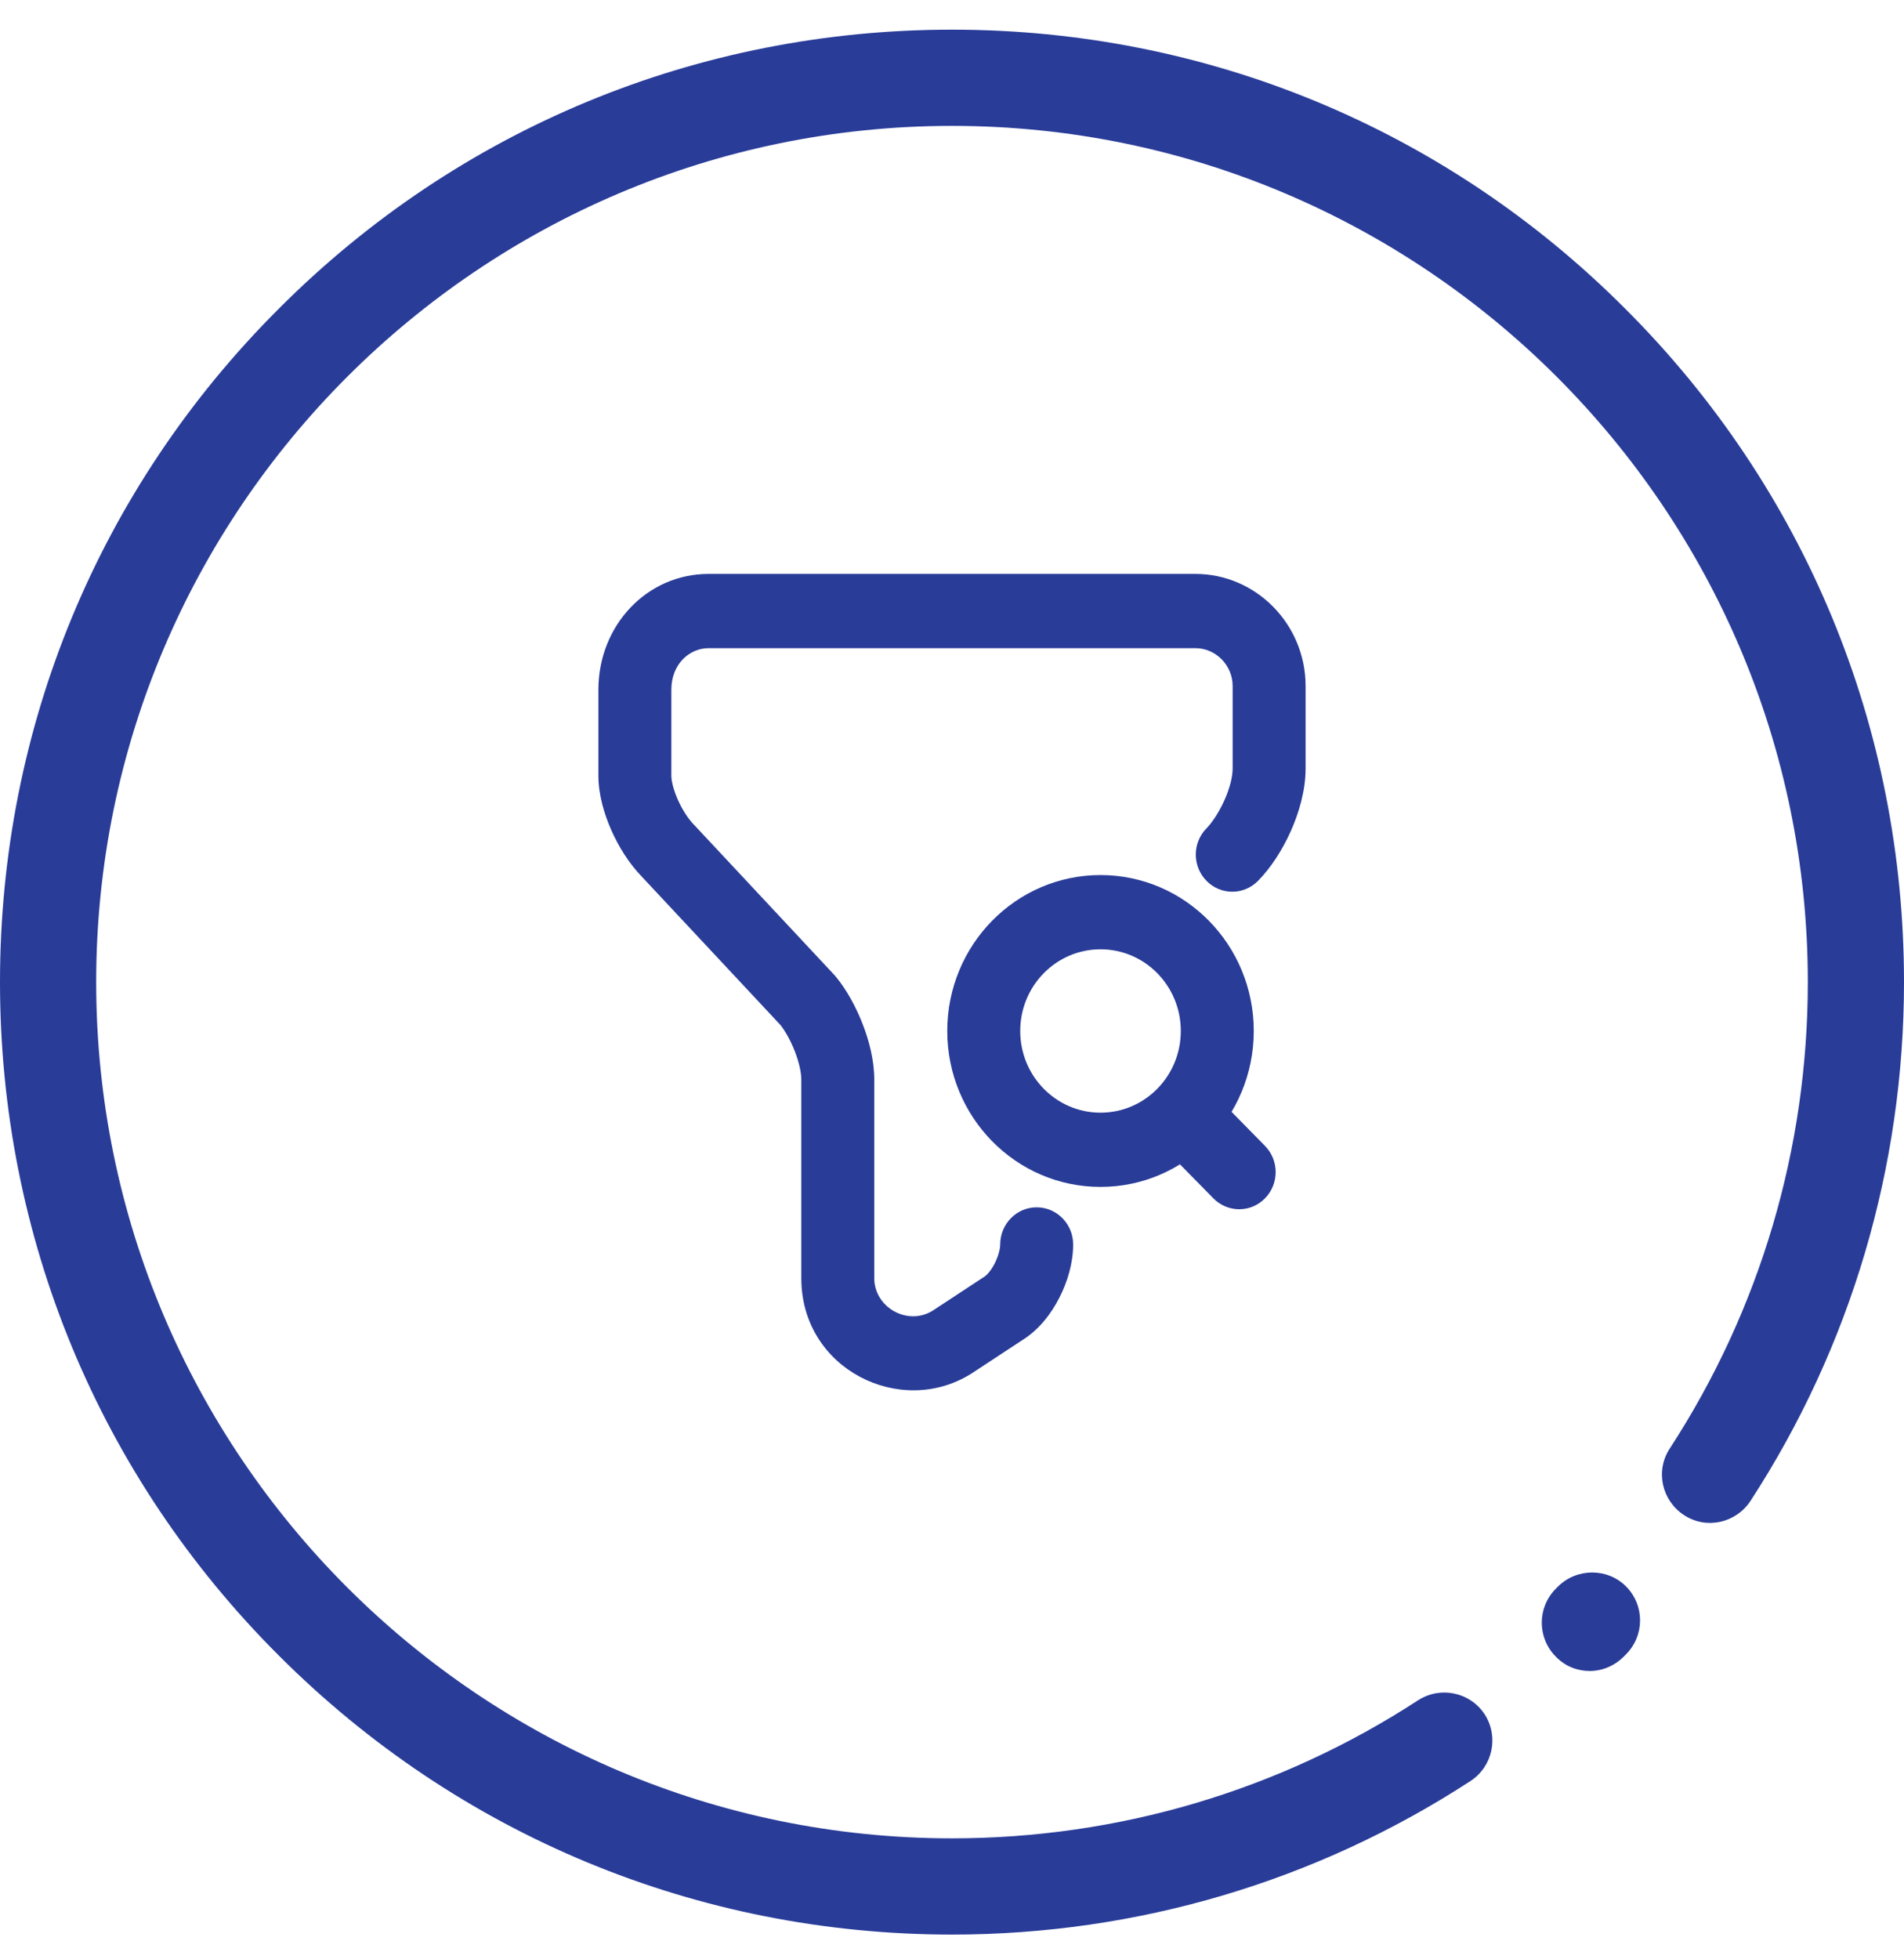 <svg width="35" height="36" viewBox="0 0 35 36" fill="none" xmlns="http://www.w3.org/2000/svg">
<path fill-rule="evenodd" clip-rule="evenodd" d="M13.026 11.909C12.672 11.909 12.341 12.203 12.341 12.673V14.256C12.341 14.335 12.372 14.494 12.459 14.691C12.544 14.883 12.654 15.049 12.755 15.152L12.767 15.164L15.343 17.92C15.354 17.932 15.365 17.945 15.375 17.958C15.565 18.192 15.733 18.497 15.854 18.807C15.975 19.114 16.071 19.479 16.071 19.836V23.486C16.071 24.018 16.68 24.369 17.143 24.083L18.082 23.466L18.098 23.456C18.13 23.436 18.21 23.36 18.285 23.214C18.357 23.072 18.386 22.939 18.386 22.866C18.386 22.489 18.686 22.183 19.056 22.183C19.427 22.183 19.727 22.489 19.727 22.866C19.727 23.208 19.621 23.556 19.474 23.843C19.331 24.125 19.108 24.424 18.803 24.616L17.864 25.233L17.853 25.24C16.559 26.053 14.73 25.163 14.73 23.486V19.836C14.73 19.709 14.691 19.522 14.609 19.312C14.532 19.116 14.435 18.947 14.352 18.839L11.8 16.109C11.562 15.865 11.37 15.553 11.236 15.25C11.103 14.949 11 14.593 11 14.256V12.673C11 11.493 11.89 10.545 13.026 10.545H21.974C23.089 10.545 24 11.471 24 12.605V14.119C24 14.525 23.878 14.935 23.727 15.273C23.574 15.614 23.363 15.944 23.126 16.184C22.864 16.451 22.44 16.451 22.178 16.184C21.916 15.918 21.916 15.486 22.178 15.22C22.277 15.119 22.404 14.935 22.506 14.707C22.61 14.477 22.659 14.266 22.659 14.119V12.605C22.659 12.224 22.349 11.909 21.974 11.909H13.026Z" fill="#293c98"/>
<path fill-rule="evenodd" clip-rule="evenodd" d="M20.23 17.442C19.415 17.442 18.754 18.114 18.754 18.943C18.754 19.772 19.415 20.444 20.23 20.444C21.046 20.444 21.706 19.772 21.706 18.943C21.706 18.114 21.046 17.442 20.23 17.442ZM17.413 18.943C17.413 17.361 18.674 16.078 20.23 16.078C21.786 16.078 23.047 17.361 23.047 18.943C23.047 20.525 21.786 21.808 20.23 21.808C18.674 21.808 17.413 20.525 17.413 18.943Z" fill="#293c98"/>
<path fill-rule="evenodd" clip-rule="evenodd" d="M21.634 20.372C21.896 20.105 22.321 20.105 22.583 20.372L23.253 21.054C23.515 21.32 23.515 21.752 23.253 22.018C22.992 22.285 22.567 22.285 22.305 22.018L21.634 21.336C21.372 21.07 21.372 20.638 21.634 20.372Z" fill="#293c98"/>
<path d="M29.888 29.146C30.235 29.493 30.235 30.051 29.888 30.398L29.846 30.44C29.676 30.61 29.45 30.702 29.223 30.702C28.997 30.702 28.771 30.617 28.601 30.44C28.255 30.094 28.255 29.535 28.601 29.189L28.637 29.153C28.983 28.807 29.549 28.807 29.888 29.146Z" fill="#293c98"/>
<path d="M29.874 5.671C26.572 2.362 22.174 0.545 17.5 0.545C12.826 0.545 8.428 2.362 5.126 5.671C1.817 8.973 0 13.371 0 18.045C0 22.719 1.817 27.117 5.126 30.419C8.428 33.721 12.826 35.545 17.5 35.545C20.901 35.545 24.196 34.569 27.031 32.724C27.441 32.455 27.555 31.911 27.293 31.5C27.024 31.09 26.48 30.977 26.07 31.239C23.517 32.901 20.555 33.777 17.5 33.777C8.824 33.777 1.768 26.721 1.768 18.045C1.768 9.369 8.824 2.313 17.5 2.313C26.176 2.313 33.232 9.369 33.232 18.045C33.232 21.099 32.356 24.062 30.694 26.615C30.425 27.025 30.546 27.569 30.956 27.838C31.366 28.107 31.91 27.986 32.179 27.576C34.024 24.741 35 21.439 35 18.045C35 13.371 33.183 8.973 29.874 5.671Z" fill="#293c98"/>
</svg>
